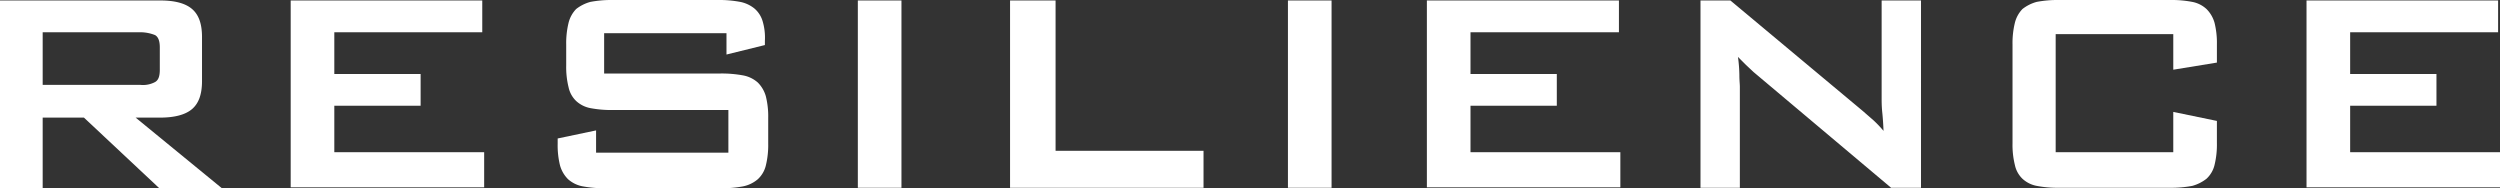 <svg xmlns="http://www.w3.org/2000/svg" xmlns:xlink="http://www.w3.org/1999/xlink" width="421.76" height="31.759" viewBox="0 0 421.76 31.759">
  <rect x="0" y="0" width="421.76" height="31.759" fill="#333333" stroke="none"/>
  <defs>
    <clipPath id="clip-path">
      <rect id="長方形_204" data-name="長方形 204" width="421.76" height="31.759" fill="none"/>
    </clipPath>
  </defs>
  <g id="logo_resilience_white" transform="translate(210.88 15.88)">
    <g id="グループ_2971" data-name="グループ 2971" transform="translate(-210.88 -15.88)" clip-path="url(#clip-path)">
      <path id="パス_964" data-name="パス 964" d="M0,.1H27.04c2.48,0,4.24.48,5.36,1.44s1.68,2.48,1.68,4.72V13.7c0,2.24-.56,3.76-1.68,4.72s-2.96,1.44-5.36,1.44H22.88l14.56,11.92H26.88L14.16,19.86H7.2v11.92H0ZM7.2,5.54v8.8H23.68a4.32,4.32,0,0,0,2.48-.48c.56-.32.8-.96.8-2.08V8.02c0-1.04-.24-1.76-.8-2.08a6.8,6.8,0,0,0-2.48-.48H7.2Z" transform="translate(0 -0.02)" fill="#fff"/>
      <path id="パス_965" data-name="パス 965" d="M61.3.1H93.62V5.46H68.66V12.5H83.22v5.36H68.66V25.7H93.94v5.92H61.3Z" transform="translate(-12.26 -0.02)" fill="#fff"/>
      <path id="パス_966" data-name="パス 966" d="M125.439,5.6v6.8h19.68a19.921,19.921,0,0,1,3.76.32,5.12,5.12,0,0,1,2.48,1.2,5.28,5.28,0,0,1,1.36,2.32,14.08,14.08,0,0,1,.4,3.68v4.32a14.479,14.479,0,0,1-.4,3.68,4.64,4.64,0,0,1-1.36,2.32,5.52,5.52,0,0,1-2.48,1.2,19.361,19.361,0,0,1-3.76.32H125.6a19.92,19.92,0,0,1-3.76-.32,5.12,5.12,0,0,1-2.48-1.2,5.28,5.28,0,0,1-1.36-2.32,14,14,0,0,1-.4-3.68v-.88l6.48-1.36v3.76H146.4v-7.2H126.8a18.561,18.561,0,0,1-3.68-.32,4.88,4.88,0,0,1-2.4-1.2,4.48,4.48,0,0,1-1.28-2.32,14.08,14.08,0,0,1-.4-3.68V7.52a14.479,14.479,0,0,1,.4-3.68,5.12,5.12,0,0,1,1.28-2.32,6.8,6.8,0,0,1,2.4-1.2A19.04,19.04,0,0,1,126.8,0h17.92a19.04,19.04,0,0,1,3.68.32,5.52,5.52,0,0,1,2.4,1.12,4.48,4.48,0,0,1,1.36,2.08,9.68,9.68,0,0,1,.4,3.36V7.6l-6.48,1.6V5.6Z" transform="translate(-23.519 0)" fill="#fff"/>
      <rect id="長方形_202" data-name="長方形 202" width="7.36" height="31.599" transform="translate(144.72 0.08)" fill="#fff"/>
      <rect id="長方形_203" data-name="長方形 203" width="7.36" height="31.599" transform="translate(217.28 0.08)" fill="#fff"/>
      <path id="パス_967" data-name="パス 967" d="M300.98.1H333.3V5.46H308.26V12.5h14.56v5.36H308.26V25.7h25.28v5.92H300.9V.1Z" transform="translate(-60.18 -0.02)" fill="#fff"/>
      <path id="パス_968" data-name="パス 968" d="M358.6.1h5.04l22.24,18.56,1.84,1.6a19.122,19.122,0,0,1,1.76,1.84q-.08-1.92-.24-3.36c-.08-.96-.08-1.6-.08-2.08V.1h6.64V31.7h-5.04l-23.2-19.52-1.28-1.2-1.36-1.36a24.086,24.086,0,0,1,.24,3.12c0,.88.08,1.44.08,1.92V31.7H358.6Z" transform="translate(-71.72 -0.02)" fill="#fff"/>
      <path id="パス_969" data-name="パス 969" d="M431.679,5.68v20h19.84v-6.8l7.36,1.52v3.76a14.479,14.479,0,0,1-.4,3.68,4.64,4.64,0,0,1-1.36,2.32,6.8,6.8,0,0,1-2.4,1.2,19.04,19.04,0,0,1-3.68.32h-18.88a18.56,18.56,0,0,1-3.68-.32,4.88,4.88,0,0,1-2.4-1.2,4.48,4.48,0,0,1-1.28-2.32,14.08,14.08,0,0,1-.4-3.68V7.519a14.483,14.483,0,0,1,.4-3.68,5.12,5.12,0,0,1,1.28-2.32,6.8,6.8,0,0,1,2.4-1.2,19.04,19.04,0,0,1,3.68-.32h18.88a18.561,18.561,0,0,1,3.68.32,4.88,4.88,0,0,1,2.4,1.2,5.28,5.28,0,0,1,1.36,2.32,14.079,14.079,0,0,1,.4,3.68v3.04l-7.36,1.2v-6h-19.84Z" transform="translate(-84.879 0)" fill="#fff"/>
      <path id="パス_970" data-name="パス 970" d="M486.4.1h32.32V5.46H493.76V12.5h14.56v5.36H493.76V25.7h25.28v5.92H486.4Z" transform="translate(-97.28 -0.02)" fill="#fff"/>
      <path id="パス_971" data-name="パス 971" d="M212.9.1h7.76V25.46h24.96V31.7H212.98V.1Z" transform="translate(-42.58 -0.02)" fill="#fff"/>
    </g>
  </g>
</svg>
